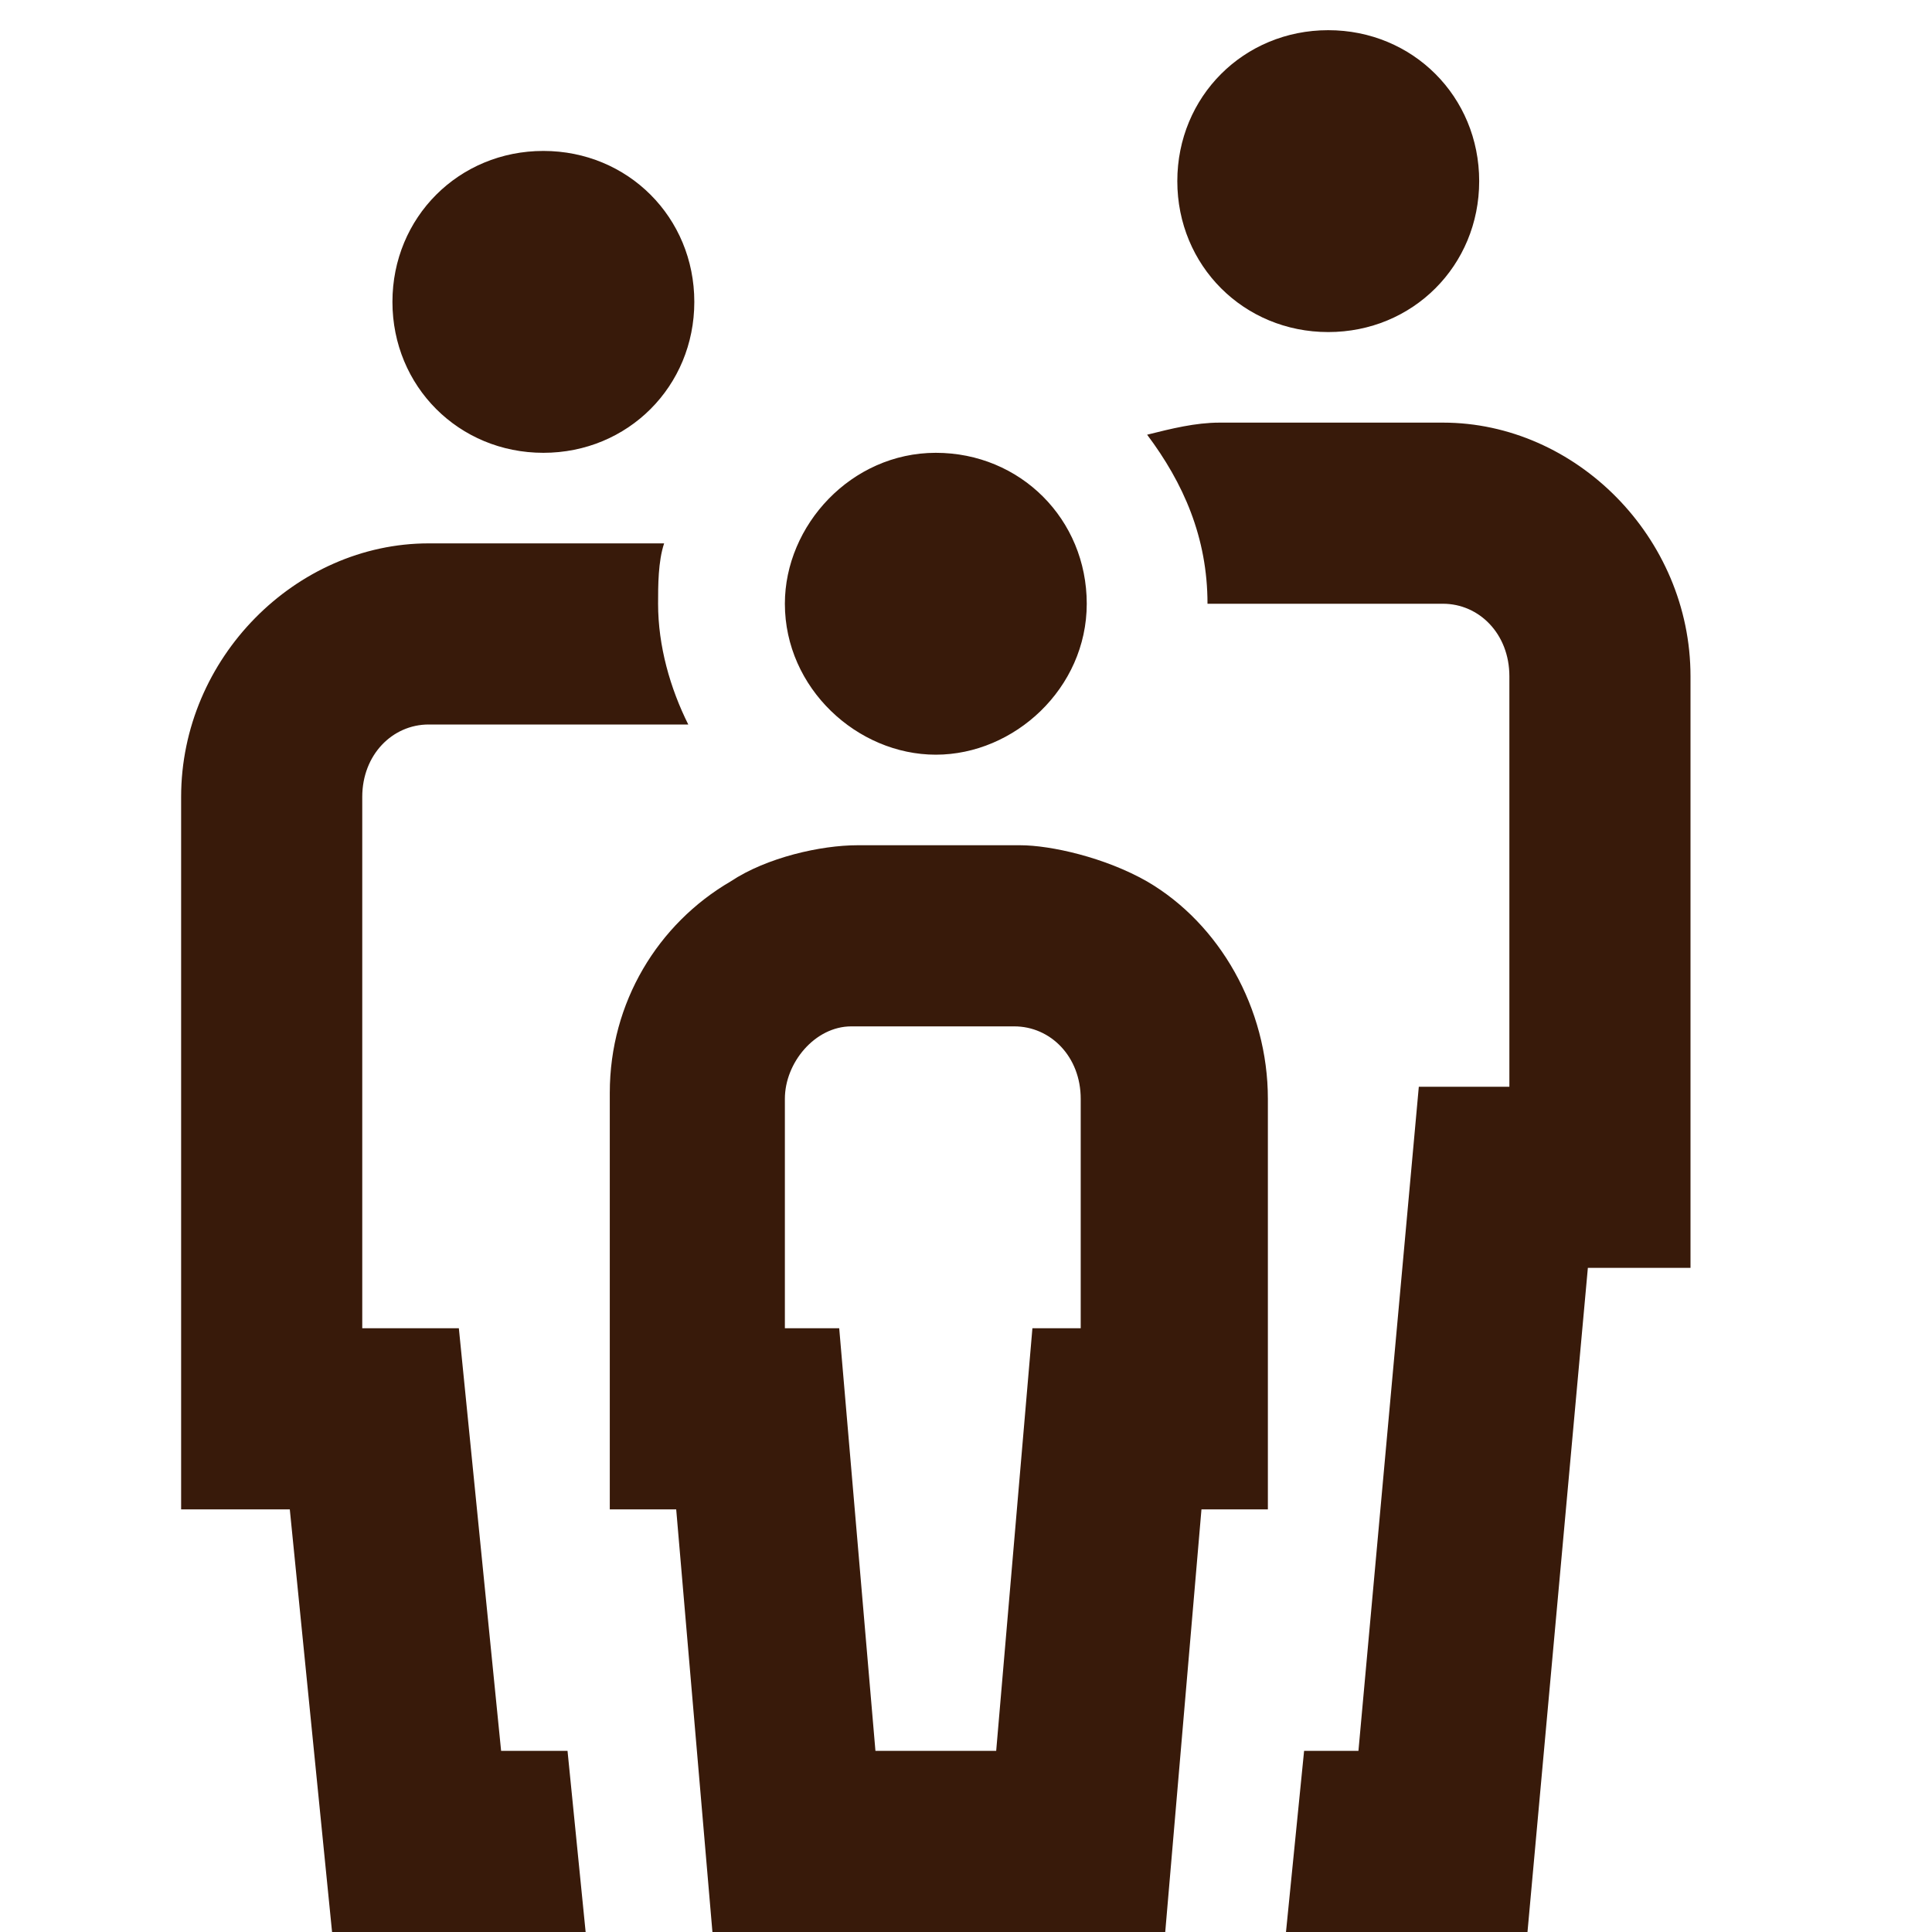 <?xml version="1.0" encoding="utf-8"?>
<!-- Generator: Adobe Illustrator 22.1.0, SVG Export Plug-In . SVG Version: 6.00 Build 0)  -->
<!DOCTYPE svg PUBLIC "-//W3C//DTD SVG 1.1//EN" "http://www.w3.org/Graphics/SVG/1.1/DTD/svg11.dtd">
<svg version="1.1" xmlns="http://www.w3.org/2000/svg" xmlns:xlink="http://www.w3.org/1999/xlink" x="0px" y="0px" width="32px"
	 height="32px" viewBox="0 0 32 32" style="enable-background:new 0 0 32 32;" xml:space="preserve">
<style type="text/css">
	.st0{fill:none;}
	.st1{fill:#381A0A;}
</style>
<g id="icon_box">
	<rect class="st0" width="32" height="32"/>
</g>
<g id="_x33_2px_icon">
	<g>
		<g>
			<path class="st1" d="M15.5,12.5c1.3,0,2.5-1.1,2.5-2.5c0-1.4-1.1-2.5-2.5-2.5C14.1,7.5,13,8.7,13,10C13,11.4,14.2,12.5,15.5,12.5
				z M9,7.5c1.4,0,2.5-1.1,2.5-2.5c0-1.4-1.1-2.5-2.5-2.5C7.6,2.5,6.5,3.6,6.5,5C6.5,6.4,7.6,7.5,9,7.5z M22,5.5
				c1.4,0,2.5-1.1,2.5-2.5c0-1.4-1.1-2.5-2.5-2.5c-1.4,0-2.5,1.1-2.5,2.5C19.5,4.4,20.6,5.5,22,5.5z M23.9,7h-3.7
				c-0.4,0-0.8,0.1-1.2,0.2c0.6,0.8,1,1.7,1,2.8c0,0,0,0,0,0c0.1,0,0.1,0,0.2,0h3.7c0.6,0,1.1,0.5,1.1,1.2V18h-1.5l-1,11h-0.9
				l-0.3,3h4l1-11H28v-9.8C28,8.9,26.1,7,23.9,7z M19,14.6c-0.7-0.4-1.6-0.6-2.1-0.6h-2.7c-0.6,0-1.5,0.2-2.1,0.6
				c-1.2,0.7-2,2-2,3.5V25h1.1l0.6,7h7.5l0.6-7H21v-6.8C21,16.7,20.2,15.3,19,14.6z M18,22h-0.9l-0.6,7h-2l-0.6-7H13v-3.8
				c0-0.6,0.5-1.2,1.1-1.2h2.7c0.6,0,1.1,0.5,1.1,1.2V22z M8.3,29l-0.7-7H6v-8.8C6,12.5,6.5,12,7.1,12h4.3c-0.3-0.6-0.5-1.3-0.5-2
				c0-0.3,0-0.7,0.1-1c-0.1,0-0.2,0-0.3,0H7.1C4.9,9,3,10.9,3,13.2V25h1.8l0.7,7h4.2l-0.3-3H8.3z"/>
		</g>
	</g>
</g>
</svg>
